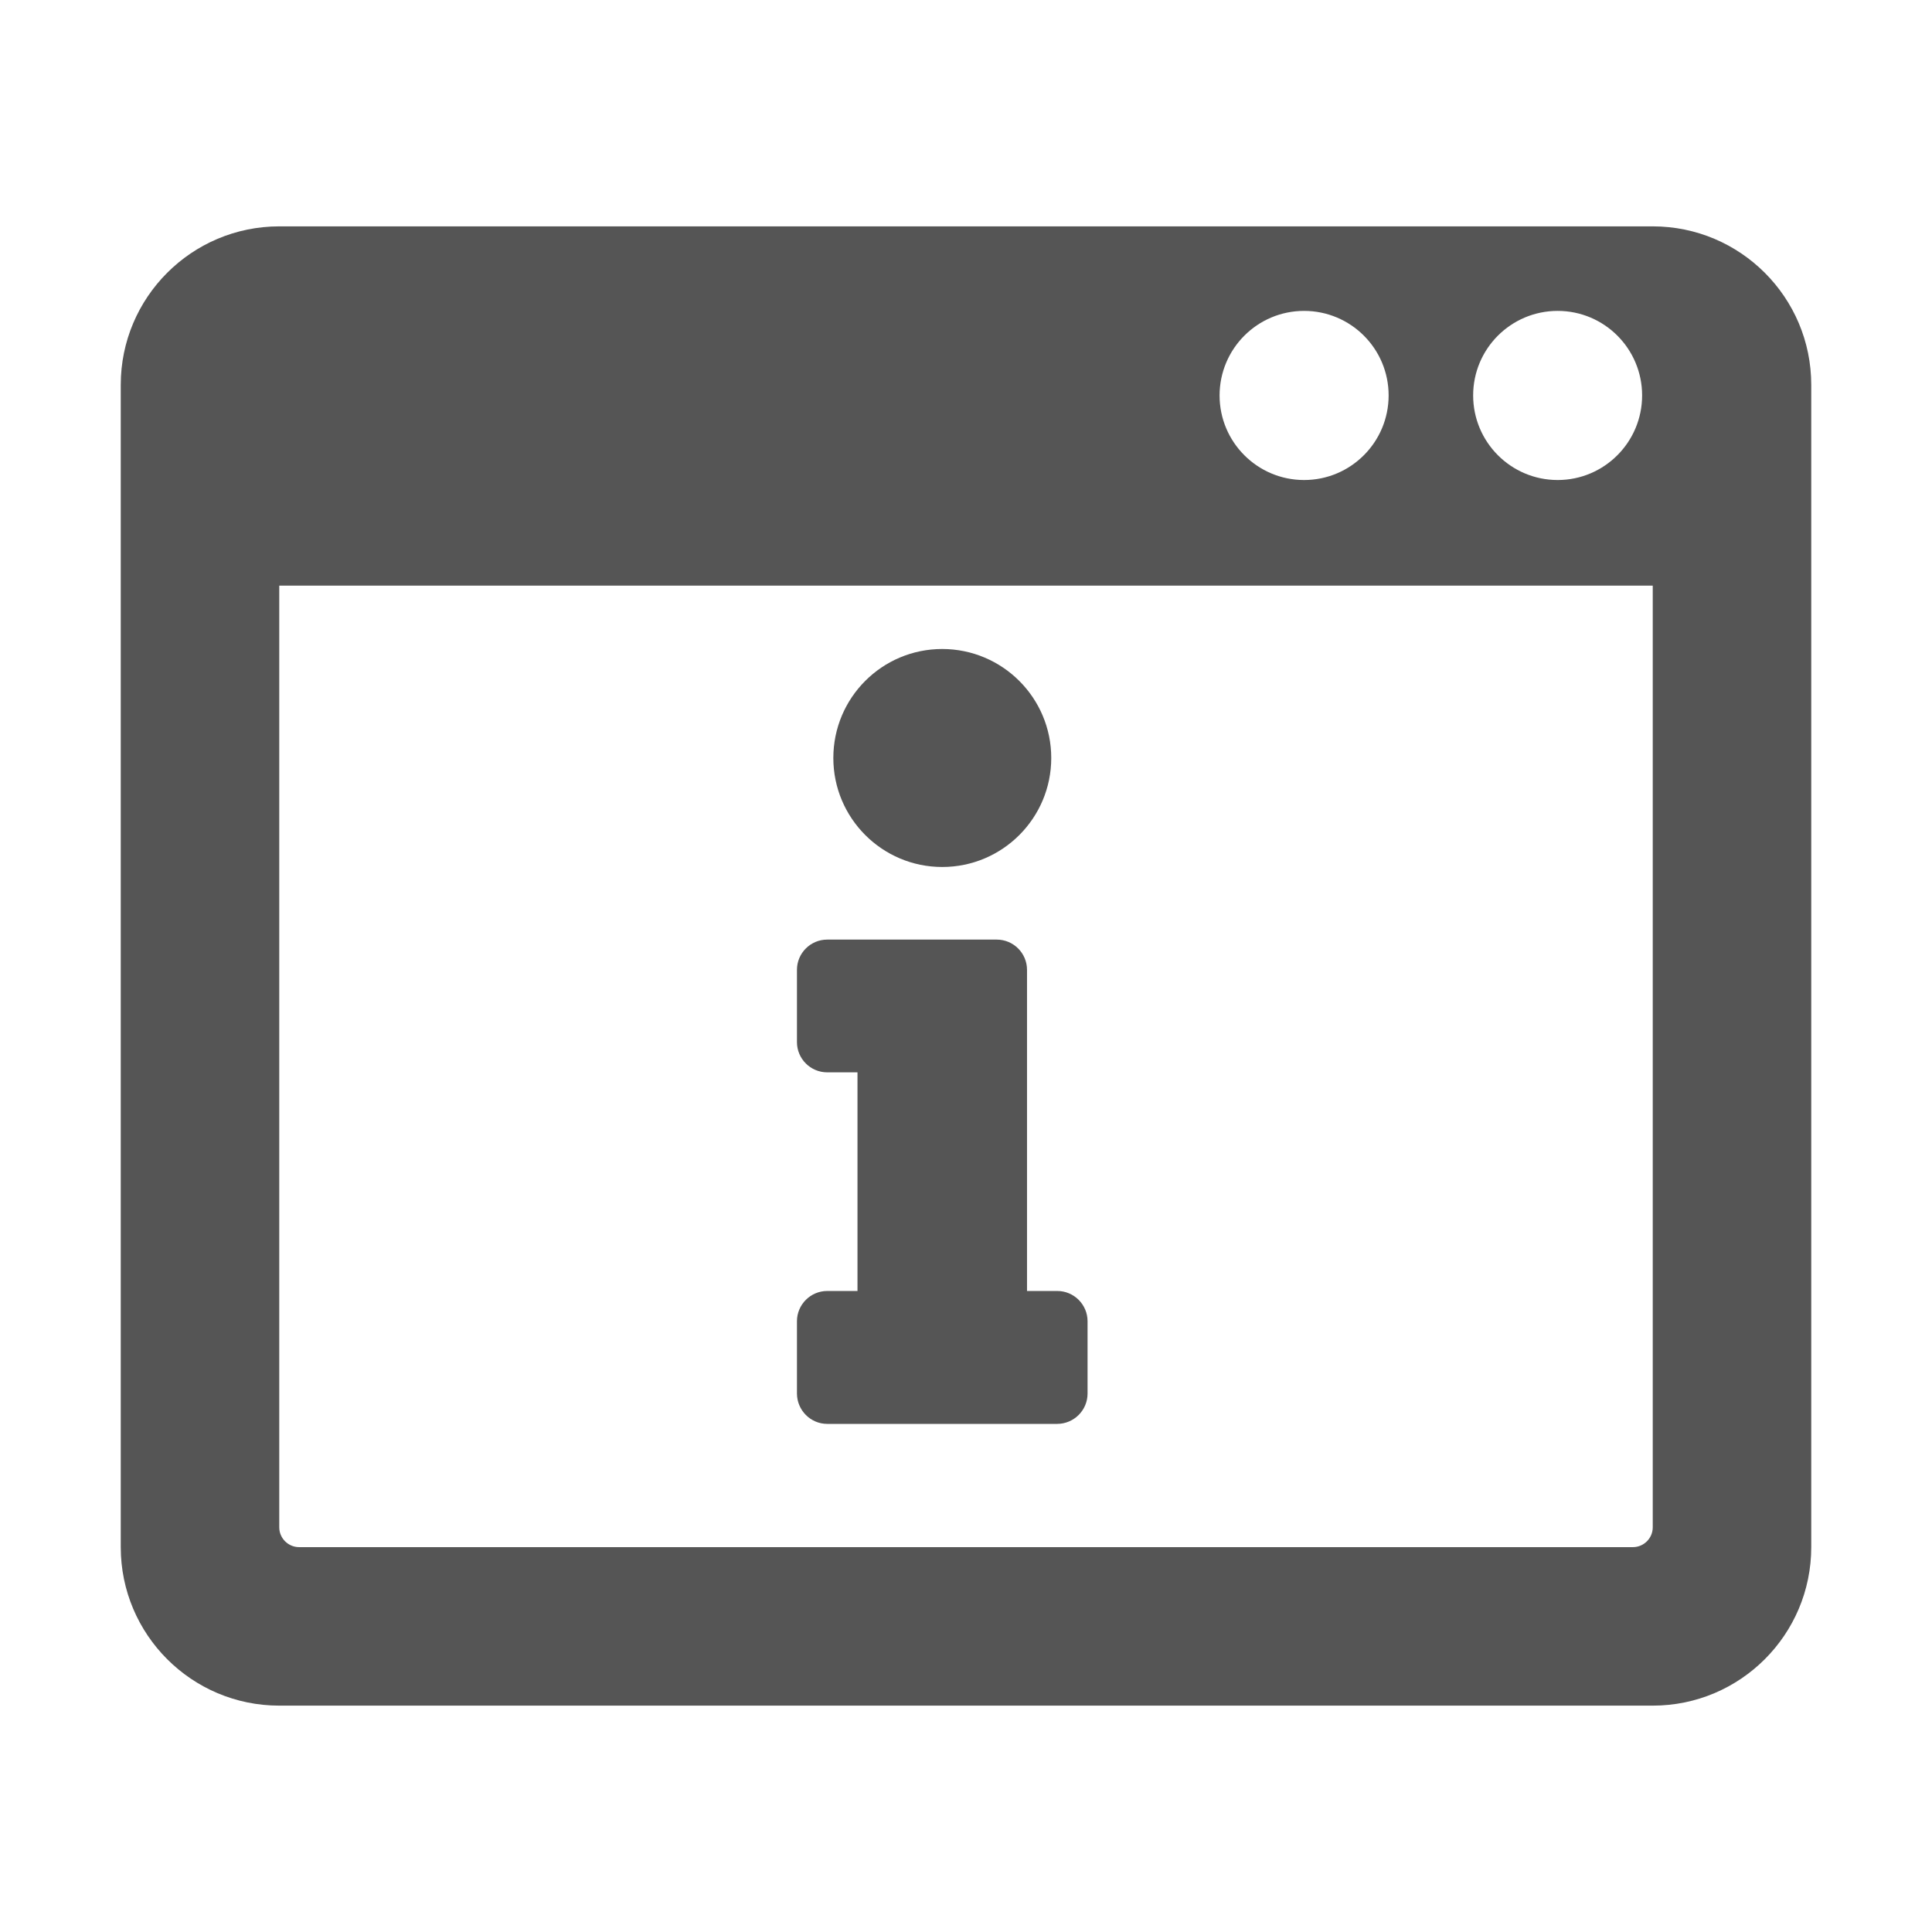 <svg width="24" height="24" viewBox="0 0 24 24" fill="none" xmlns="http://www.w3.org/2000/svg">
<path d="M20.531 2.812C21.618 2.812 22.5 3.694 22.5 4.781V19.219C22.5 20.306 21.618 21.188 20.531 21.188H3.469C2.382 21.188 1.5 20.306 1.5 19.219V4.781C1.5 3.694 2.382 2.812 3.469 2.812H20.531ZM3.469 18.973C3.469 19.108 3.58 19.219 3.715 19.219H20.285C20.42 19.219 20.531 19.108 20.531 18.973V7.275H3.469V18.973ZM12.382 11.672C12.589 11.672 12.758 11.84 12.758 12.048V16.037H13.134C13.341 16.037 13.51 16.206 13.51 16.413V17.311C13.51 17.519 13.341 17.687 13.134 17.688H10.276C10.069 17.688 9.901 17.519 9.9 17.311V16.413C9.9 16.206 10.069 16.037 10.276 16.037H10.652V13.321H10.276C10.069 13.321 9.9 13.153 9.9 12.945V12.048C9.9 11.84 10.069 11.672 10.276 11.672H12.382ZM11.705 8.062C12.453 8.063 13.059 8.669 13.059 9.416C13.059 10.163 12.453 10.77 11.705 10.77C10.958 10.77 10.352 10.163 10.352 9.416C10.352 8.668 10.957 8.062 11.705 8.062ZM16.2 3.862C15.62 3.862 15.151 4.332 15.15 4.912C15.15 5.492 15.62 5.963 16.2 5.963C16.78 5.963 17.25 5.492 17.25 4.912C17.25 4.332 16.78 3.862 16.2 3.862ZM19.35 3.862C18.77 3.862 18.3 4.332 18.3 4.912C18.3 5.492 18.77 5.963 19.35 5.963C19.929 5.963 20.399 5.492 20.399 4.912C20.399 4.332 19.929 3.862 19.35 3.862Z" fill="#555555"/>
</svg>
